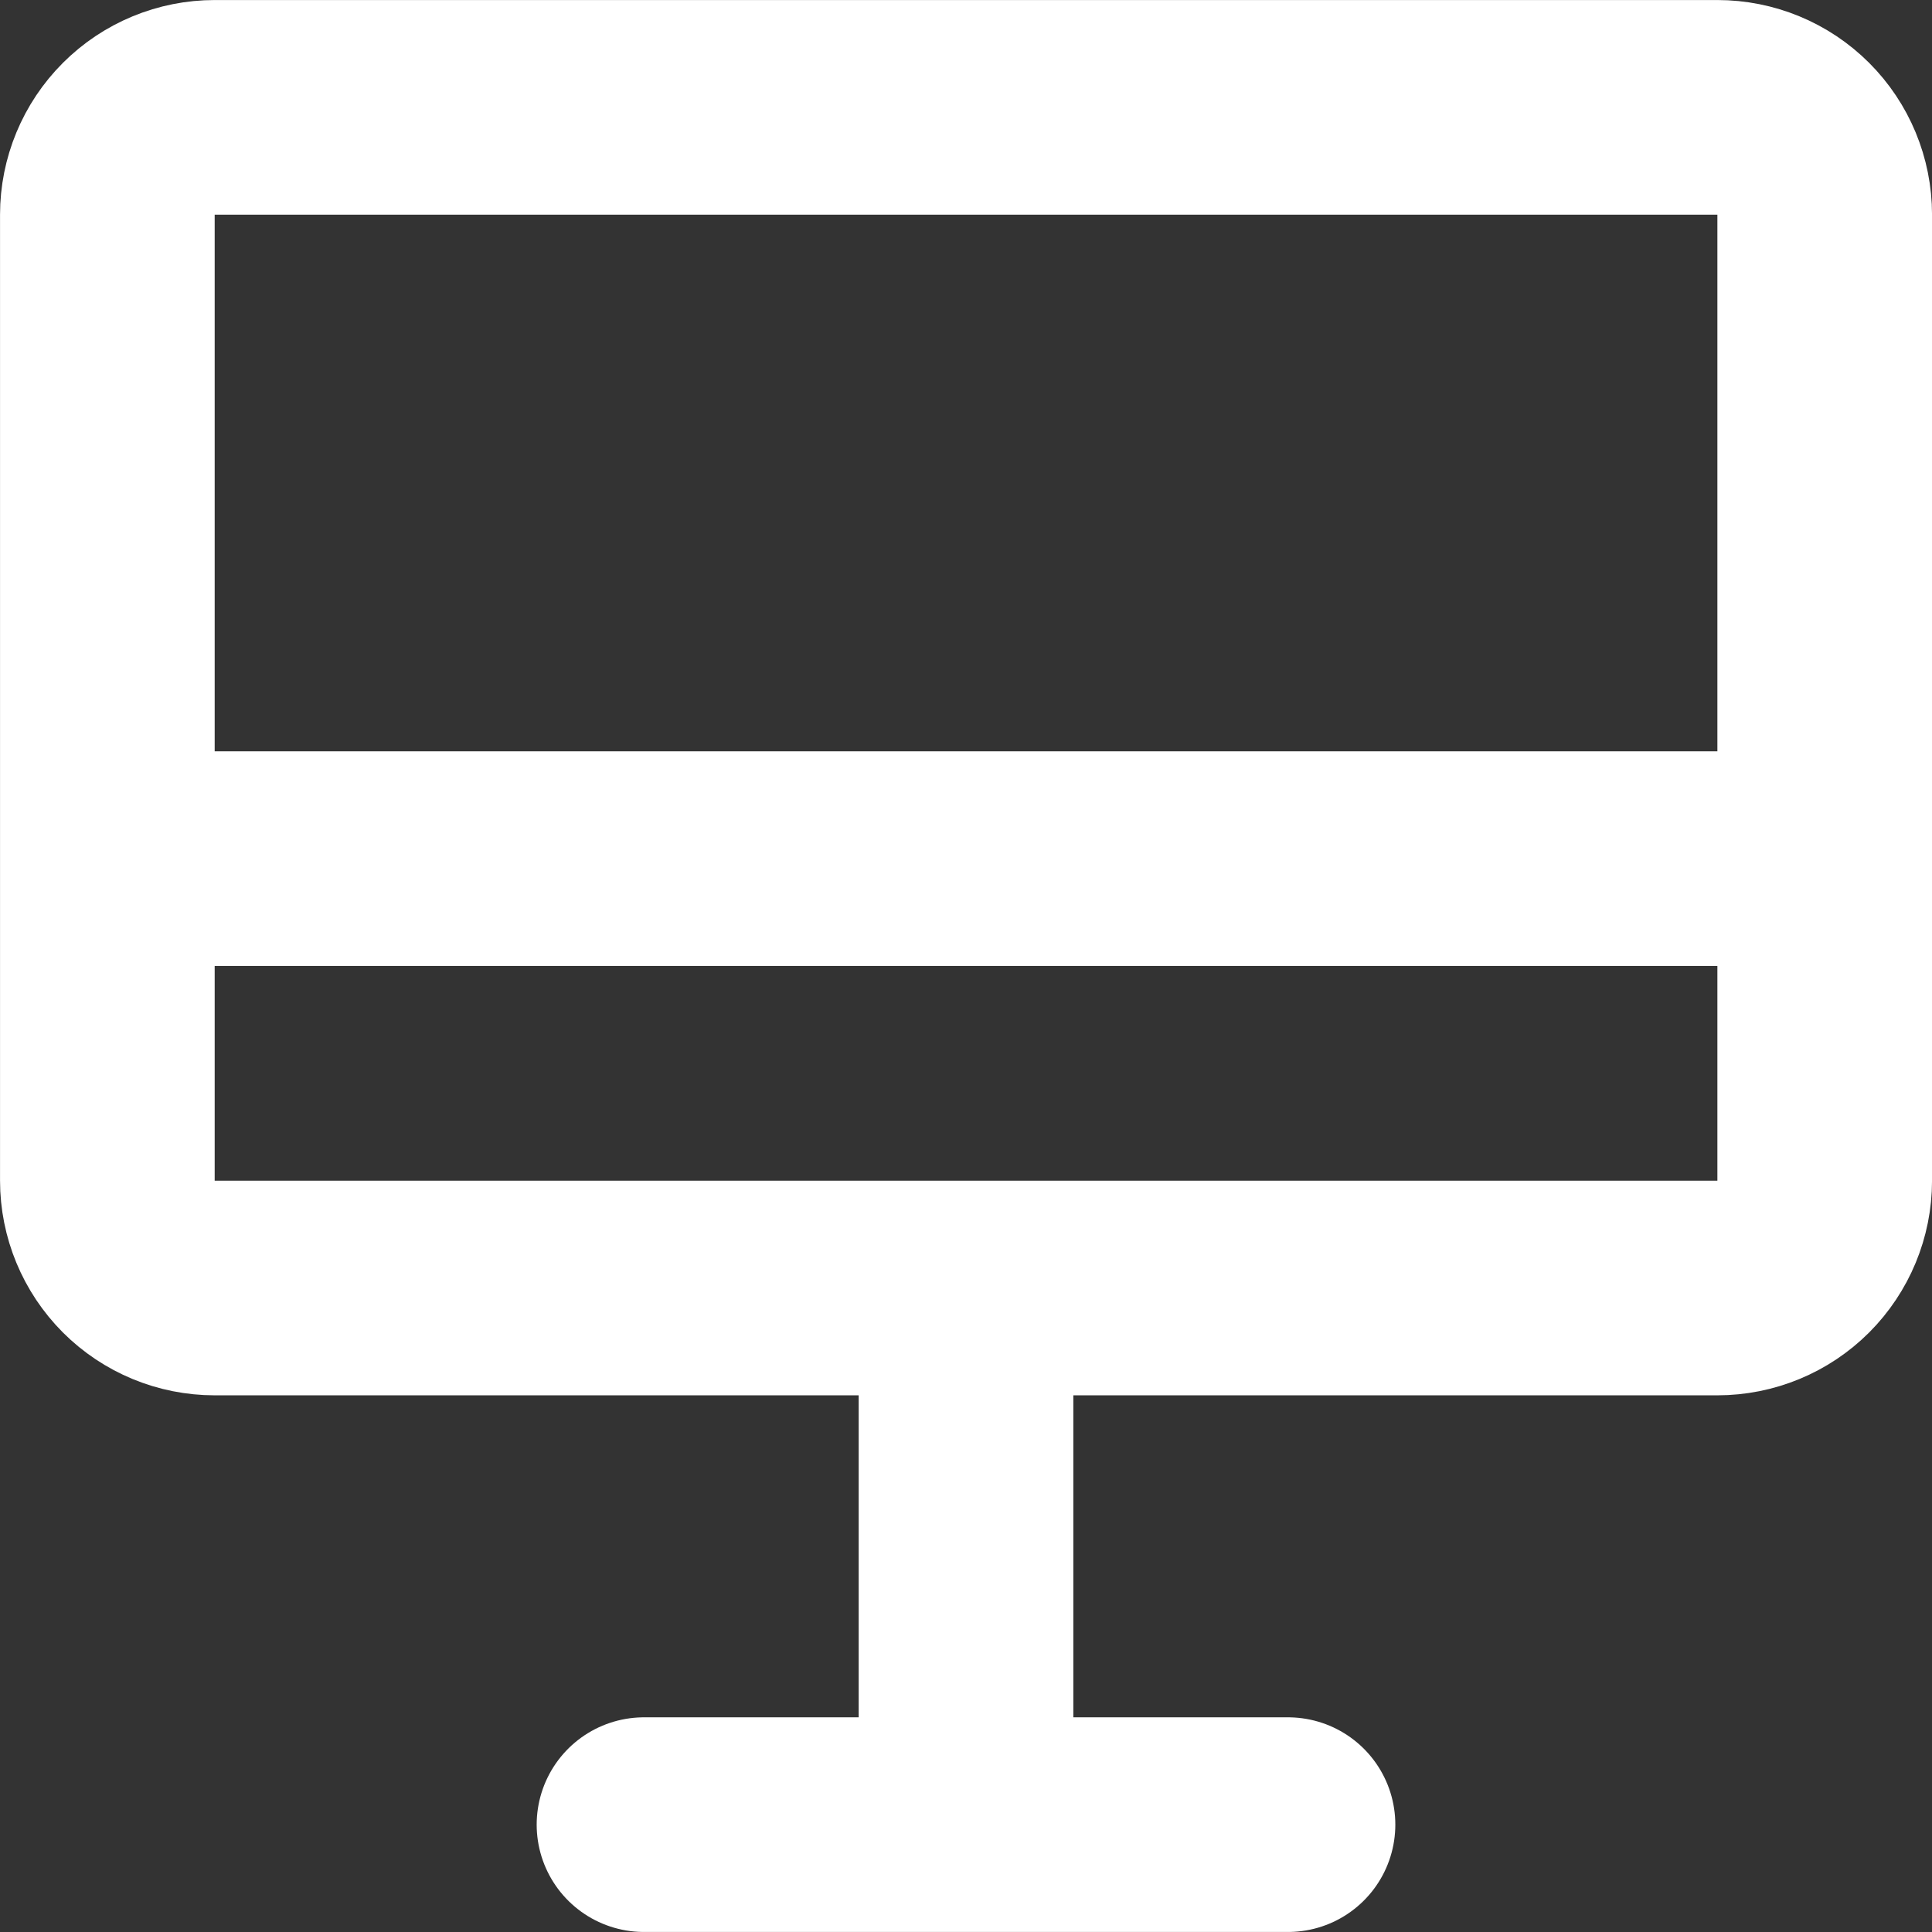<svg xmlns="http://www.w3.org/2000/svg" width="30" height="30" viewBox="0 0 30 30" fill="none"><rect x="0" y="0" width="30" height="30" fill="#333333" stroke="none"/><path d="M15 20V28.333M10 28.333H20M1.667 13.333H28.334M3.334 20H26.667C27.109 20 27.533 19.825 27.846 19.512C28.158 19.199 28.334 18.775 28.334 18.333V3.333C28.334 2.891 28.158 2.467 27.846 2.155C27.533 1.842 27.109 1.667 26.667 1.667H3.334C2.892 1.667 2.468 1.842 2.155 2.155C1.843 2.467 1.667 2.891 1.667 3.333V18.333C1.667 18.775 1.843 19.199 2.155 19.512C2.468 19.825 2.892 20 3.334 20Z" stroke="white" stroke-width="3.333" stroke-linecap="round" stroke-linejoin="round"></path></svg>